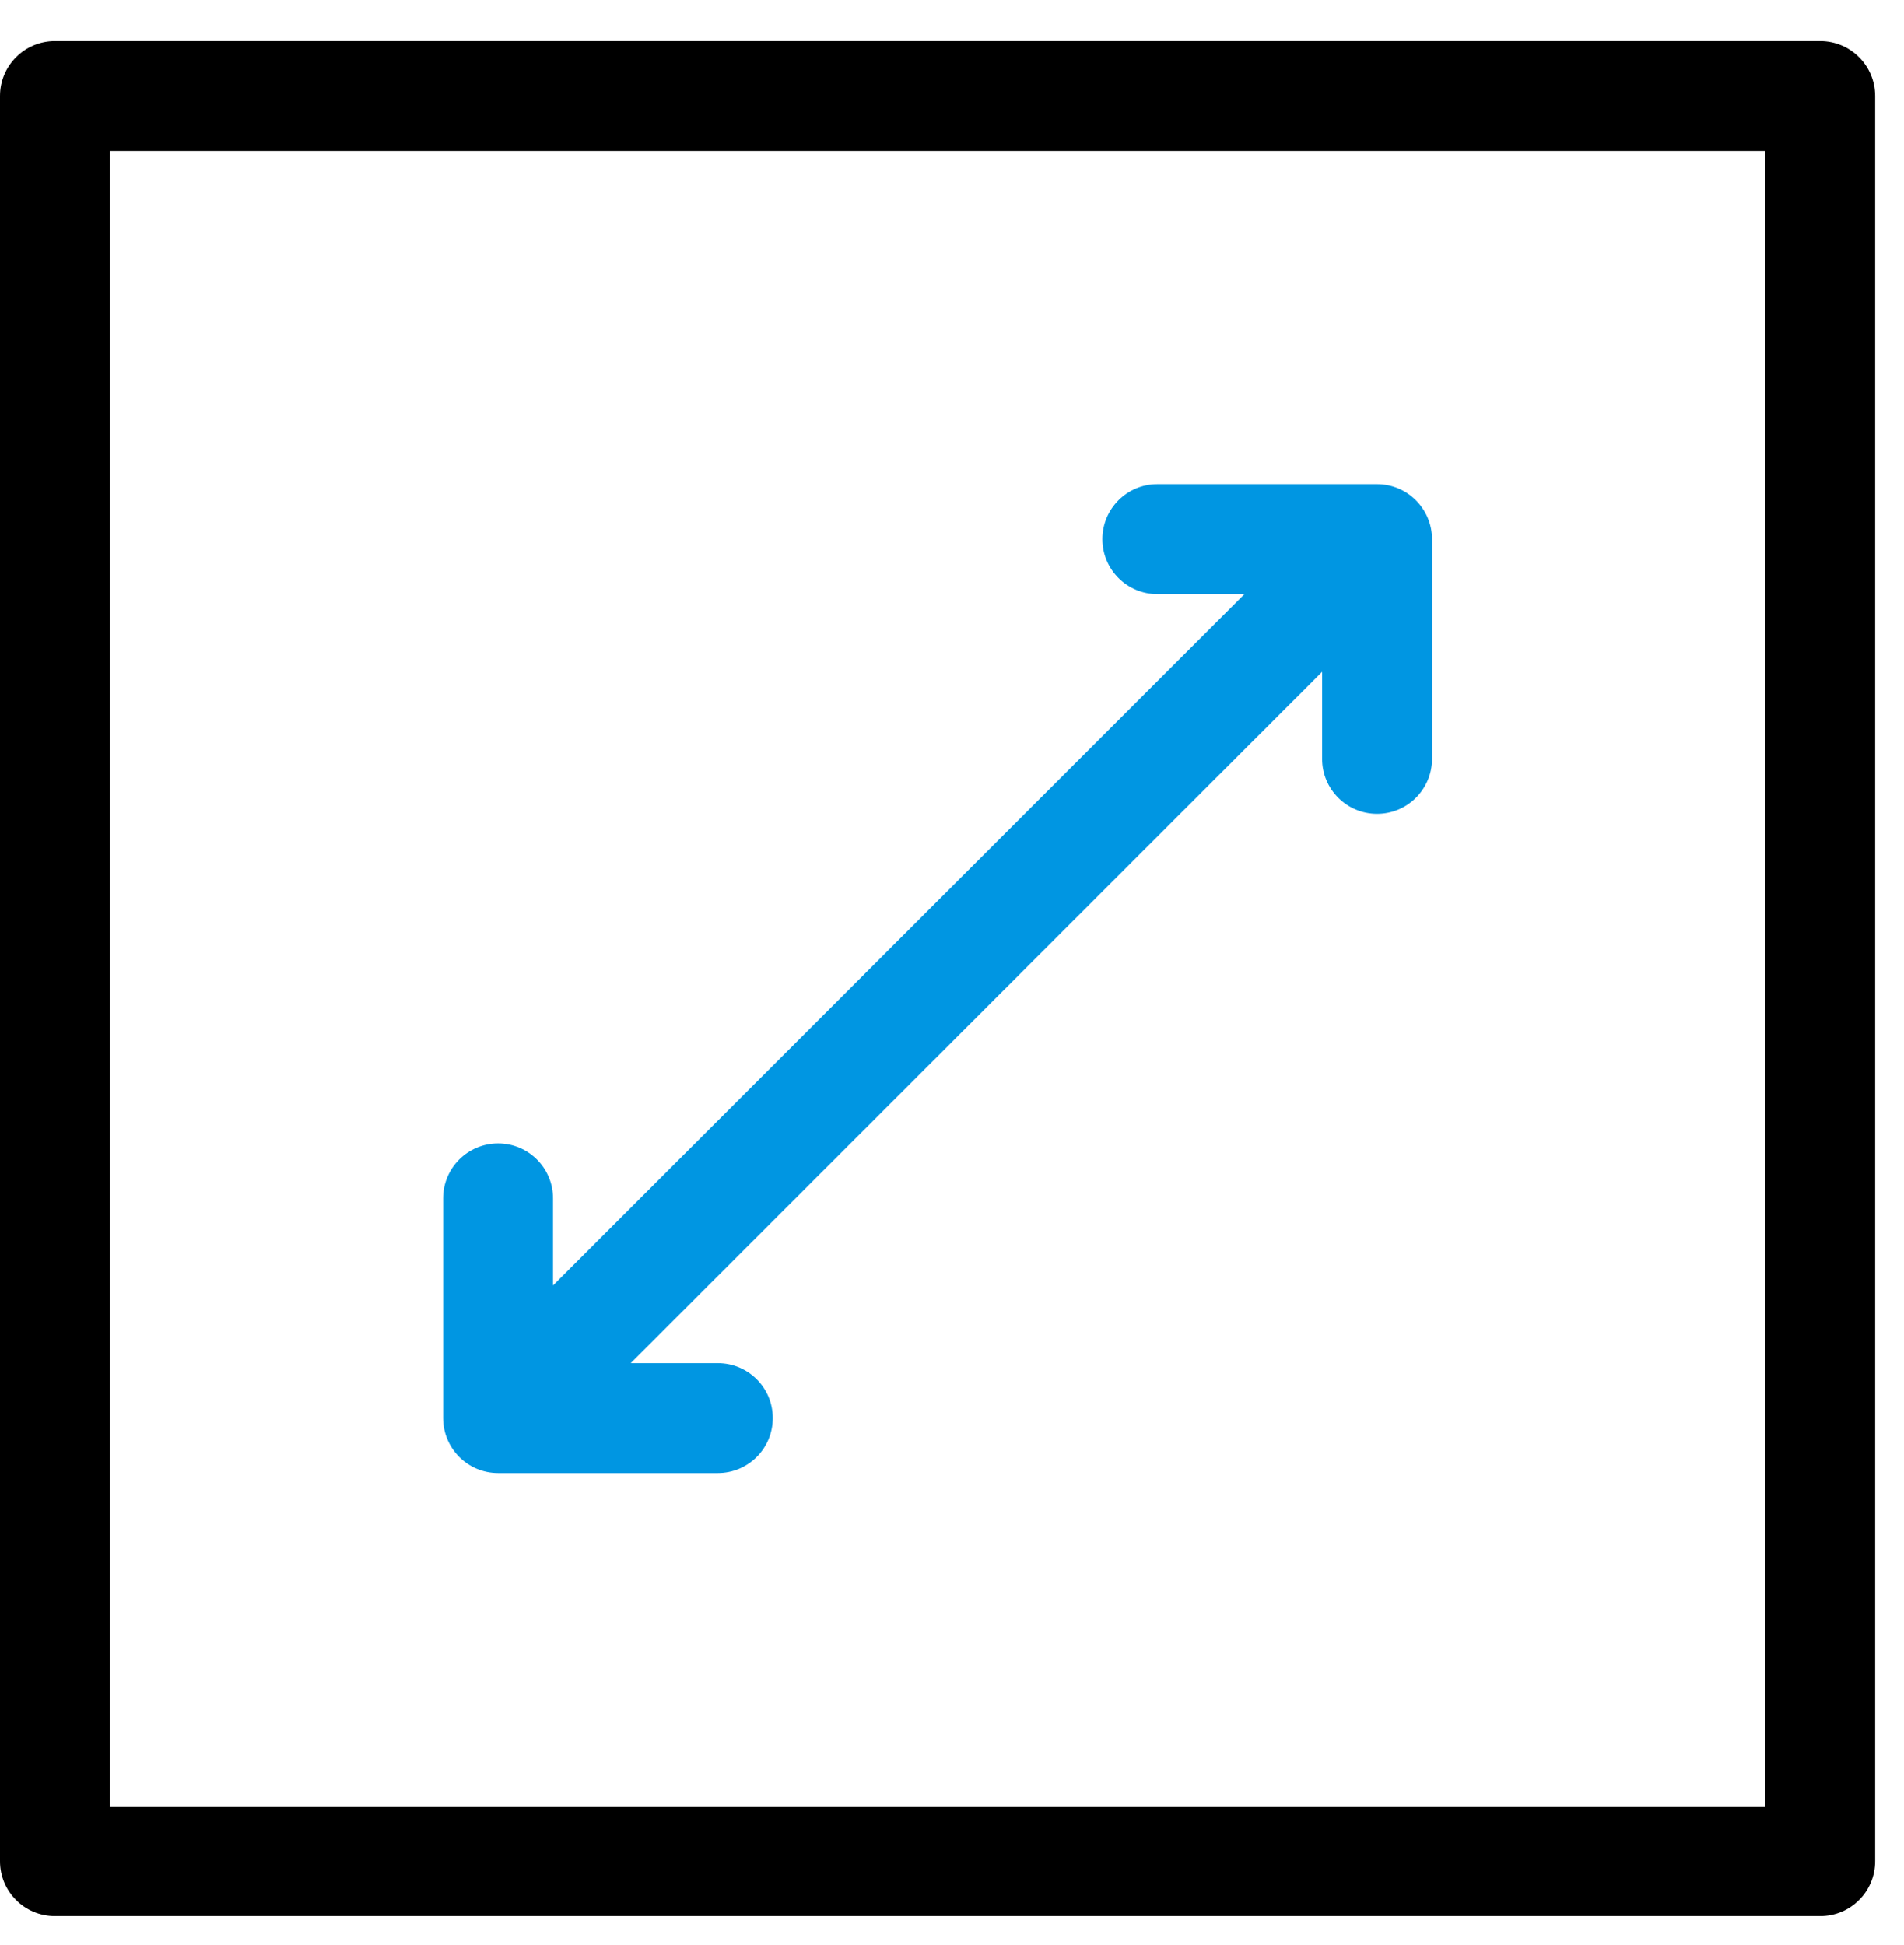 <?xml version="1.0" encoding="UTF-8"?>
<svg width="46px" height="47px" viewBox="0 0 46 47" version="1.1" xmlns="http://www.w3.org/2000/svg" xmlns:xlink="http://www.w3.org/1999/xlink">
    <title>scalable</title>
    <g id="Internal-Pages" stroke="none" stroke-width="1" fill="none" fill-rule="evenodd">
        <g id="Solutions-Detail" transform="translate(-453, -682)" fill-rule="nonzero">
            <g id="scalable" transform="translate(453, 682.993)">
                <path d="M43.976,0 L1.327,0 C0.594,0 0,0.594 0,1.327 L0,43.976 C0,44.709 0.594,45.303 1.327,45.303 L43.976,45.303 C44.709,45.303 45.303,44.709 45.303,43.976 L45.303,1.327 C45.303,0.594 44.709,0 43.976,0 Z M42.649,42.649 L2.654,42.649 L2.654,2.654 L42.649,2.654 L42.649,42.649 Z" id="Shape" fill="#000000"></path>
                <path d="M34.597,12.03 C34.594,11.303 34.003,10.706 33.269,10.706 L27.96,10.706 C27.227,10.706 26.633,11.301 26.633,12.034 C26.633,12.767 27.227,13.361 27.96,13.361 L30.065,13.361 L13.361,30.065 L13.361,27.96 C13.361,27.227 12.767,26.633 12.034,26.633 C11.301,26.633 10.706,27.227 10.706,27.96 L10.706,33.269 C10.706,33.271 10.706,33.272 10.706,33.273 C10.709,33.999 11.299,34.597 12.034,34.597 L17.343,34.597 C18.076,34.597 18.67,34.002 18.67,33.269 C18.67,32.536 18.076,31.942 17.343,31.942 L15.238,31.942 L31.942,15.238 L31.942,17.343 C31.942,18.076 32.536,18.67 33.269,18.67 C34.002,18.67 34.597,18.076 34.597,17.343 L34.597,12.034 C34.597,12.032 34.597,12.031 34.597,12.03 Z" id="Path" fill="#0096E2"></path>
            </g>
        </g>
    </g>
</svg>
